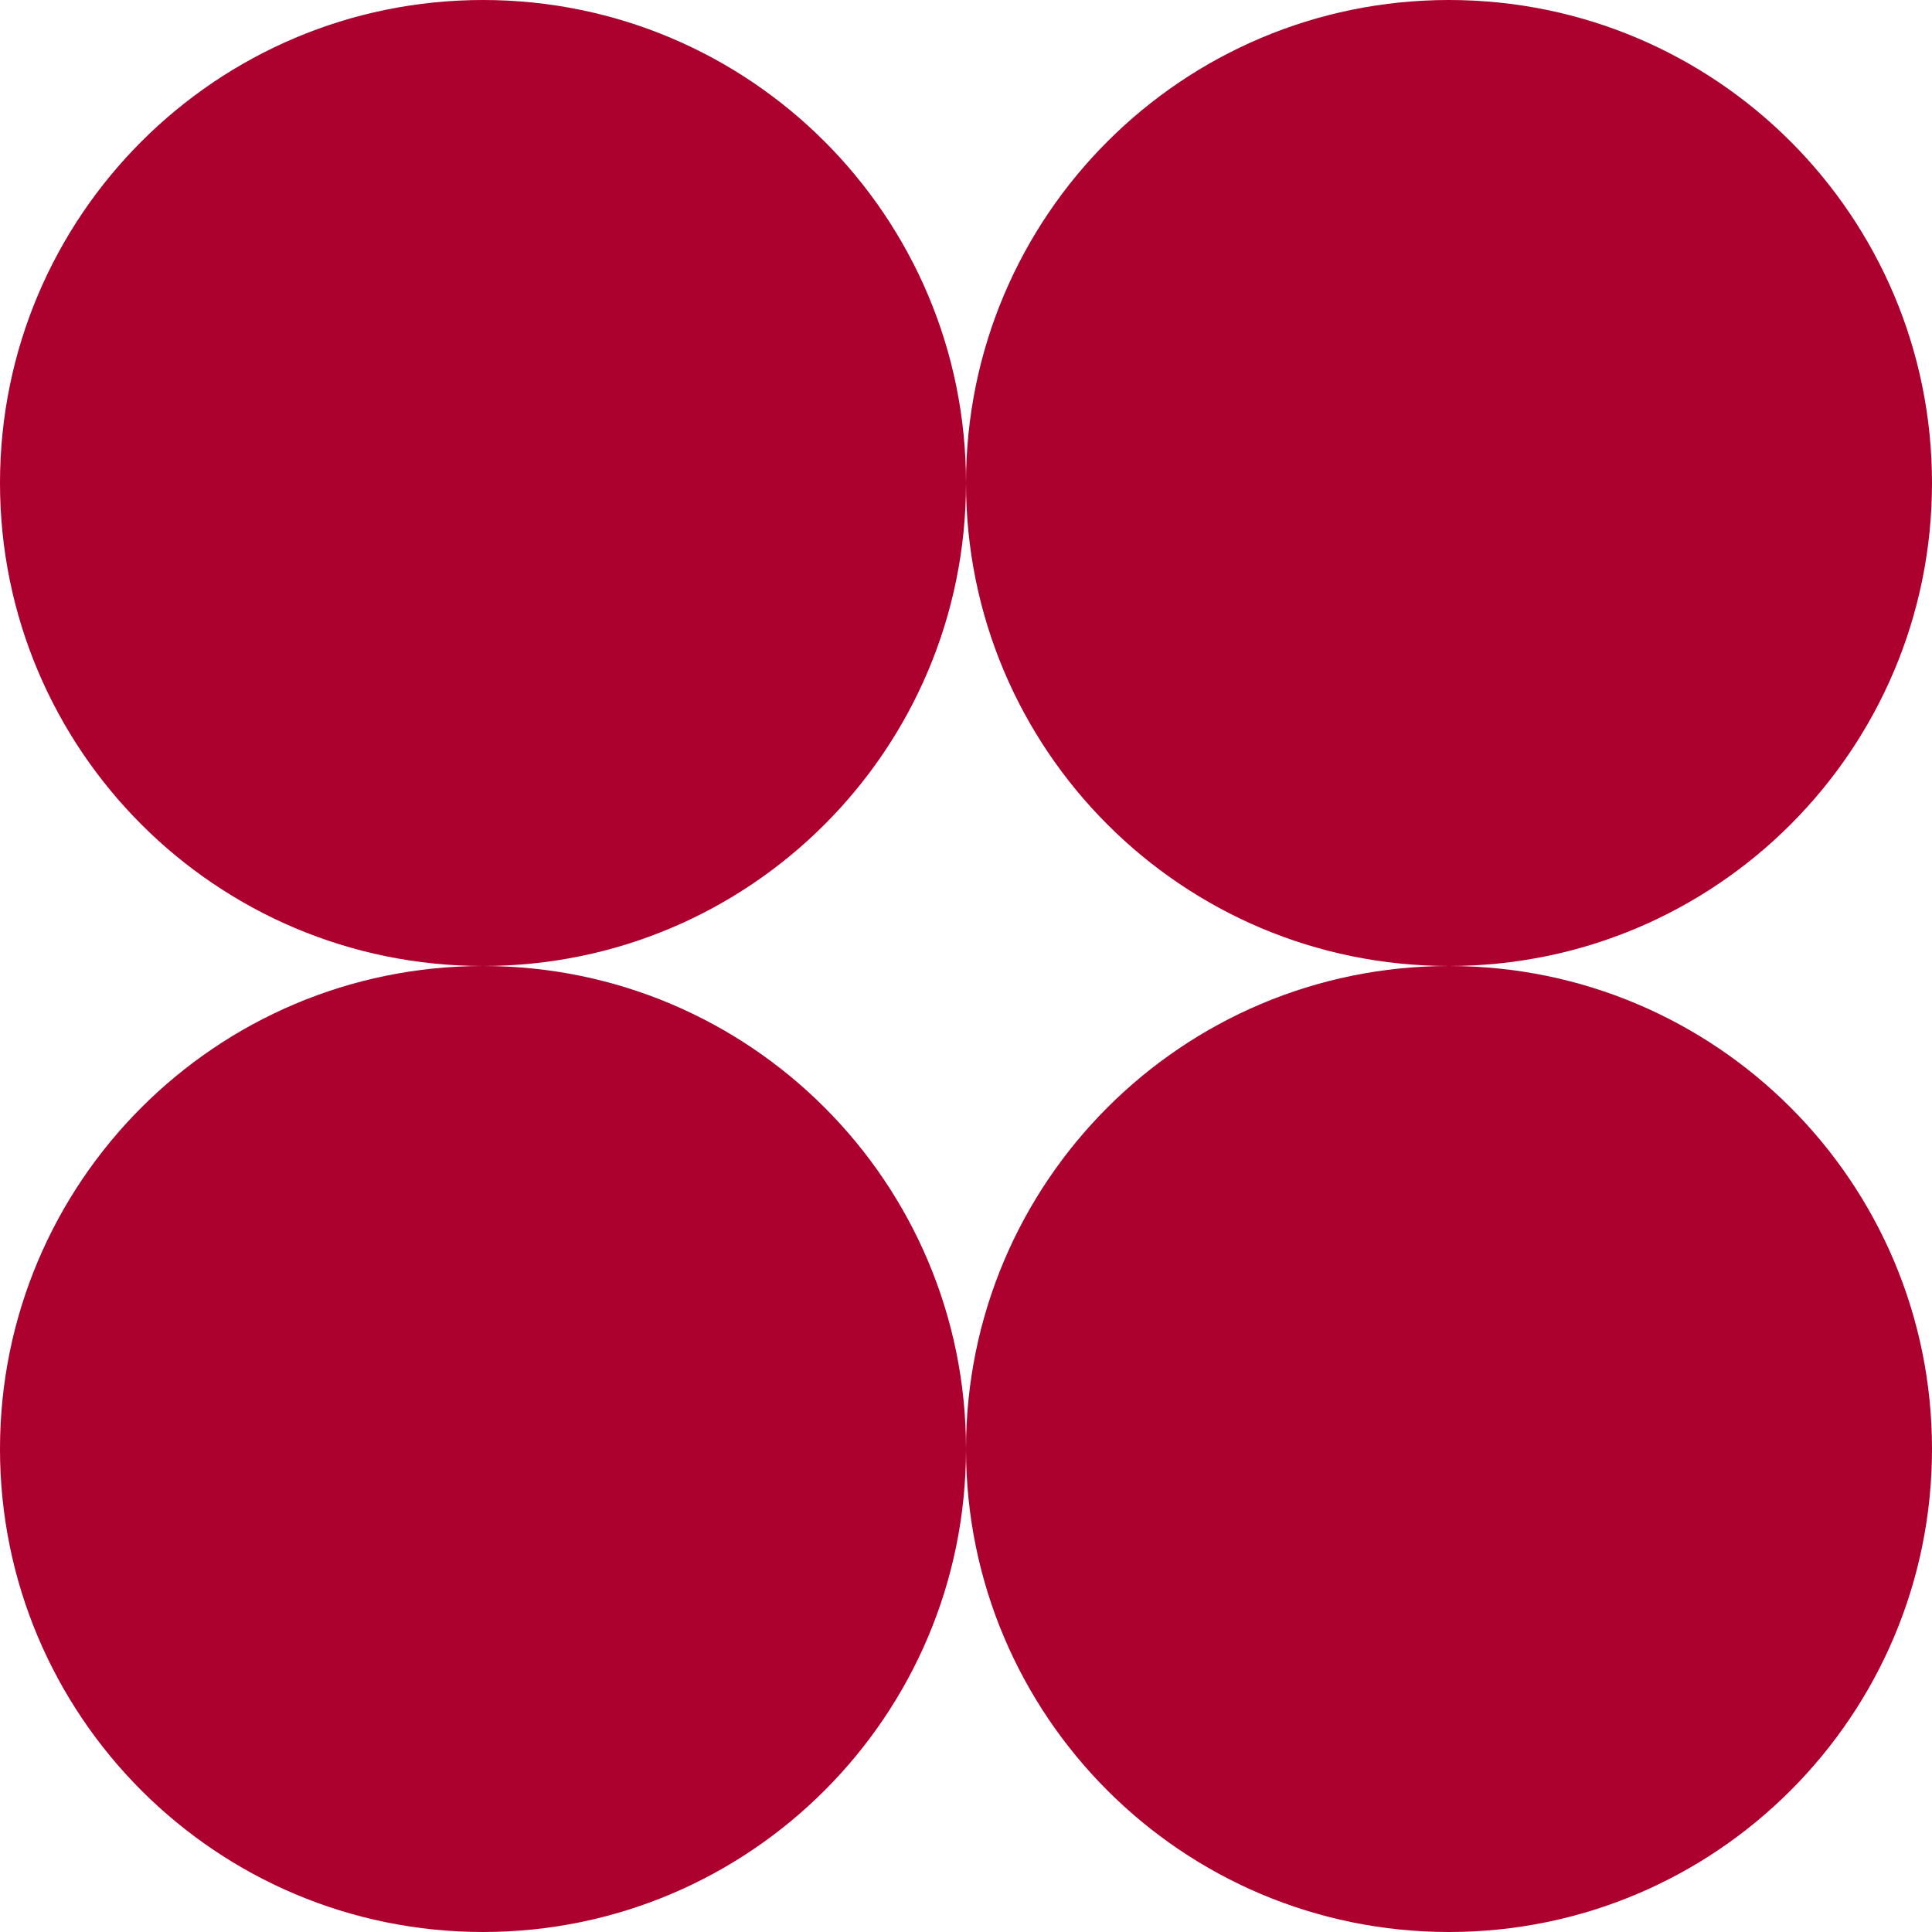 <?xml version="1.0" encoding="UTF-8"?> <svg xmlns="http://www.w3.org/2000/svg" xmlns:xlink="http://www.w3.org/1999/xlink" xmlns:svgjs="http://svgjs.dev/svgjs" width="200" height="200" fill="none" viewBox="0 0 200 200" version="1.1"><path fill="rgba(172, 0, 46, 1)" fill-rule="evenodd" d="M50 100c27.614 0 50-22.386 50-50 0 27.614 22.386 50 50 50-27.614 0-50 22.386-50 50 0-27.614-22.386-50-50-50Zm0 0c-27.614 0-50 22.386-50 50s22.386 50 50 50 50-22.386 50-50c0 27.614 22.386 50 50 50s50-22.386 50-50-22.386-50-50-50c27.614 0 50-22.386 50-50S177.614 0 150 0s-50 22.386-50 50c0-27.614-22.386-50-50-50S0 22.386 0 50s22.386 50 50 50Z" clip-rule="evenodd"></path></svg> 
